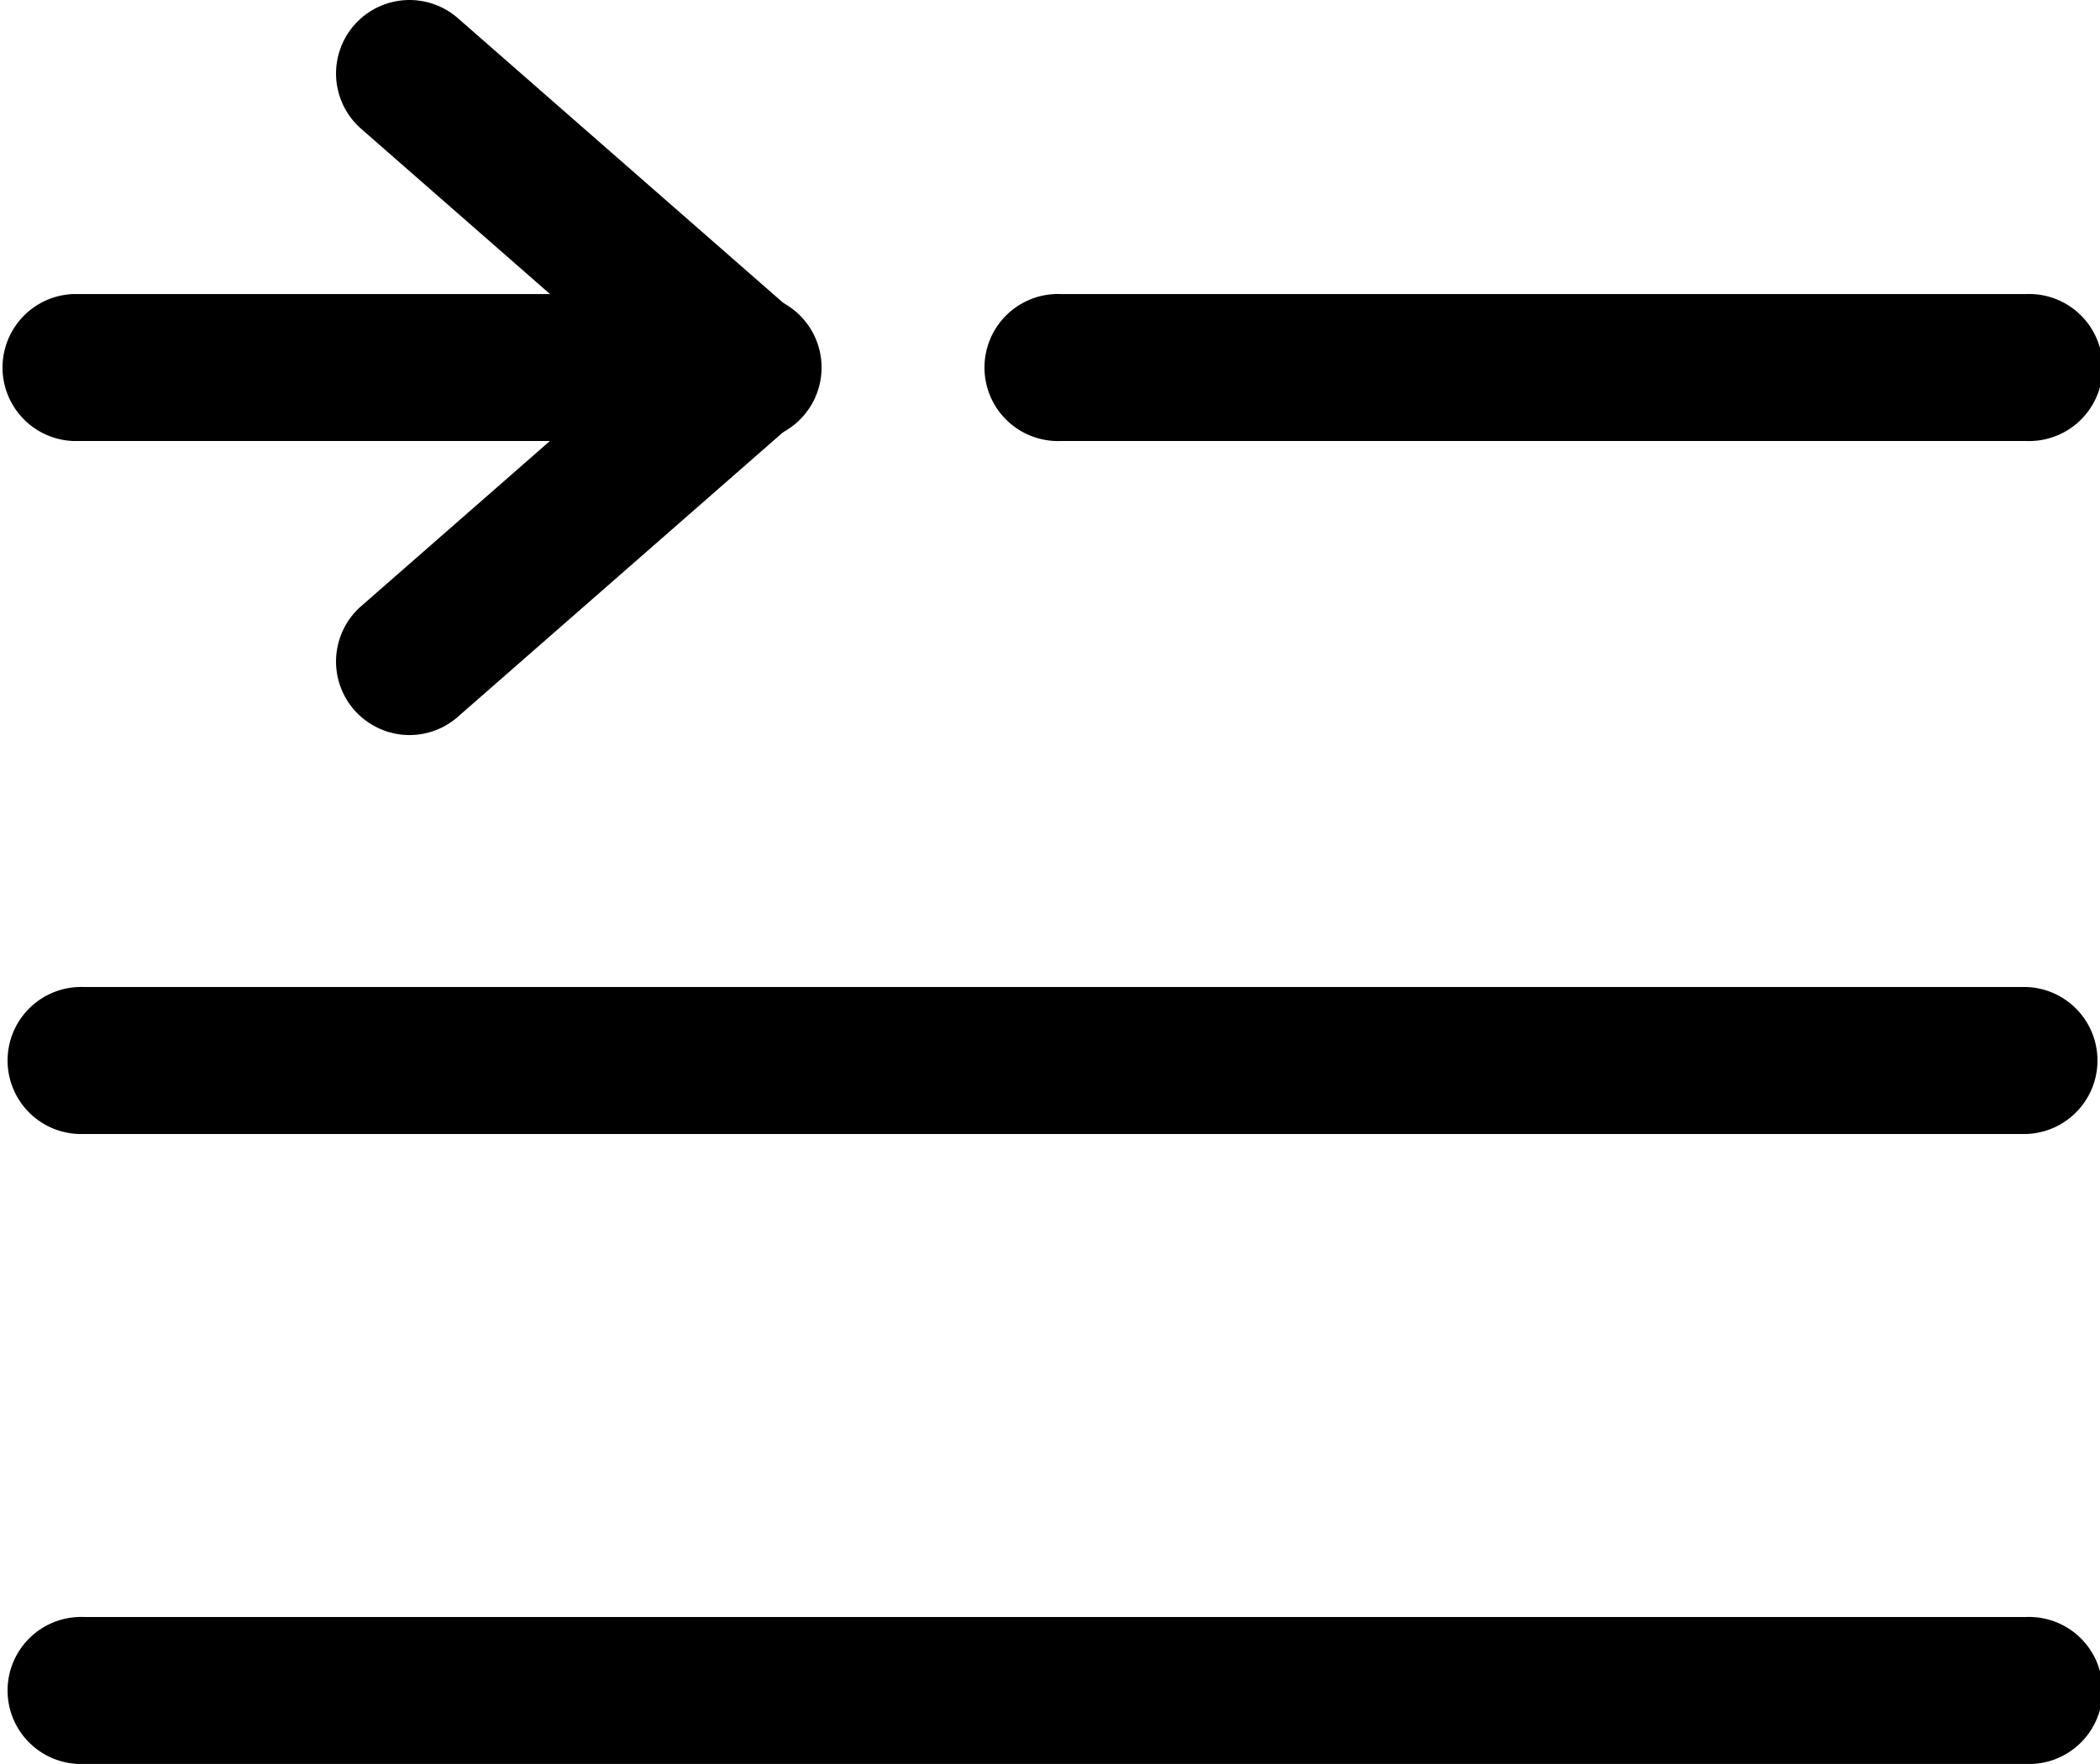 <svg xmlns="http://www.w3.org/2000/svg" id="Hamburger_menu_A5" data-name="Hamburger menu_A5" width="24.104" height="20.247" viewBox="0 0 24.104 20.247"><g id="Group_755" data-name="Group 755" transform="translate(11.329 3.375)"><path id="Path_260" data-name="Path 260" d="M965.894,1229.549H954.807a.844.844,0,1,1,0-1.687h11.088a.844.844,0,1,1,0,1.687Z" transform="translate(-953.963 -1227.862)"></path></g><g id="Group_756" data-name="Group 756" transform="translate(0 3.375)"><path id="Path_261" data-name="Path 261" d="M941.84,1229.549h-7.713a.844.844,0,0,1,0-1.687h7.713a.844.844,0,1,1,0,1.687Z" transform="translate(-933.283 -1227.862)"></path></g><g id="Group_757" data-name="Group 757" transform="translate(3.857)"><path id="Path_262" data-name="Path 262" d="M945.023,1226.764a.839.839,0,0,1-.555-.209l-3.857-3.375a.843.843,0,1,1,1.111-1.269l3.857,3.375a.844.844,0,0,1-.556,1.479Z" transform="translate(-940.323 -1221.702)"></path></g><g id="Group_758" data-name="Group 758" transform="translate(3.857 3.375)"><path id="Path_263" data-name="Path 263" d="M941.167,1232.924a.844.844,0,0,1-.556-1.479l3.857-3.375a.843.843,0,1,1,1.111,1.269l-3.857,3.375A.84.84,0,0,1,941.167,1232.924Z" transform="translate(-940.323 -1227.862)"></path></g><g id="Group_759" data-name="Group 759" transform="translate(0.121 11.329)"><path id="Path_264" data-name="Path 264" d="M956.642,1244.069h-22.3a.844.844,0,1,1,0-1.687h22.3a.844.844,0,0,1,0,1.687Z" transform="translate(-933.503 -1242.382)"></path></g><g id="Group_760" data-name="Group 760" transform="translate(0.121 18.56)"><path id="Path_265" data-name="Path 265" d="M956.642,1257.269h-22.3a.844.844,0,1,1,0-1.687h22.3a.844.844,0,1,1,0,1.687Z" transform="translate(-933.503 -1255.582)"></path></g></svg>